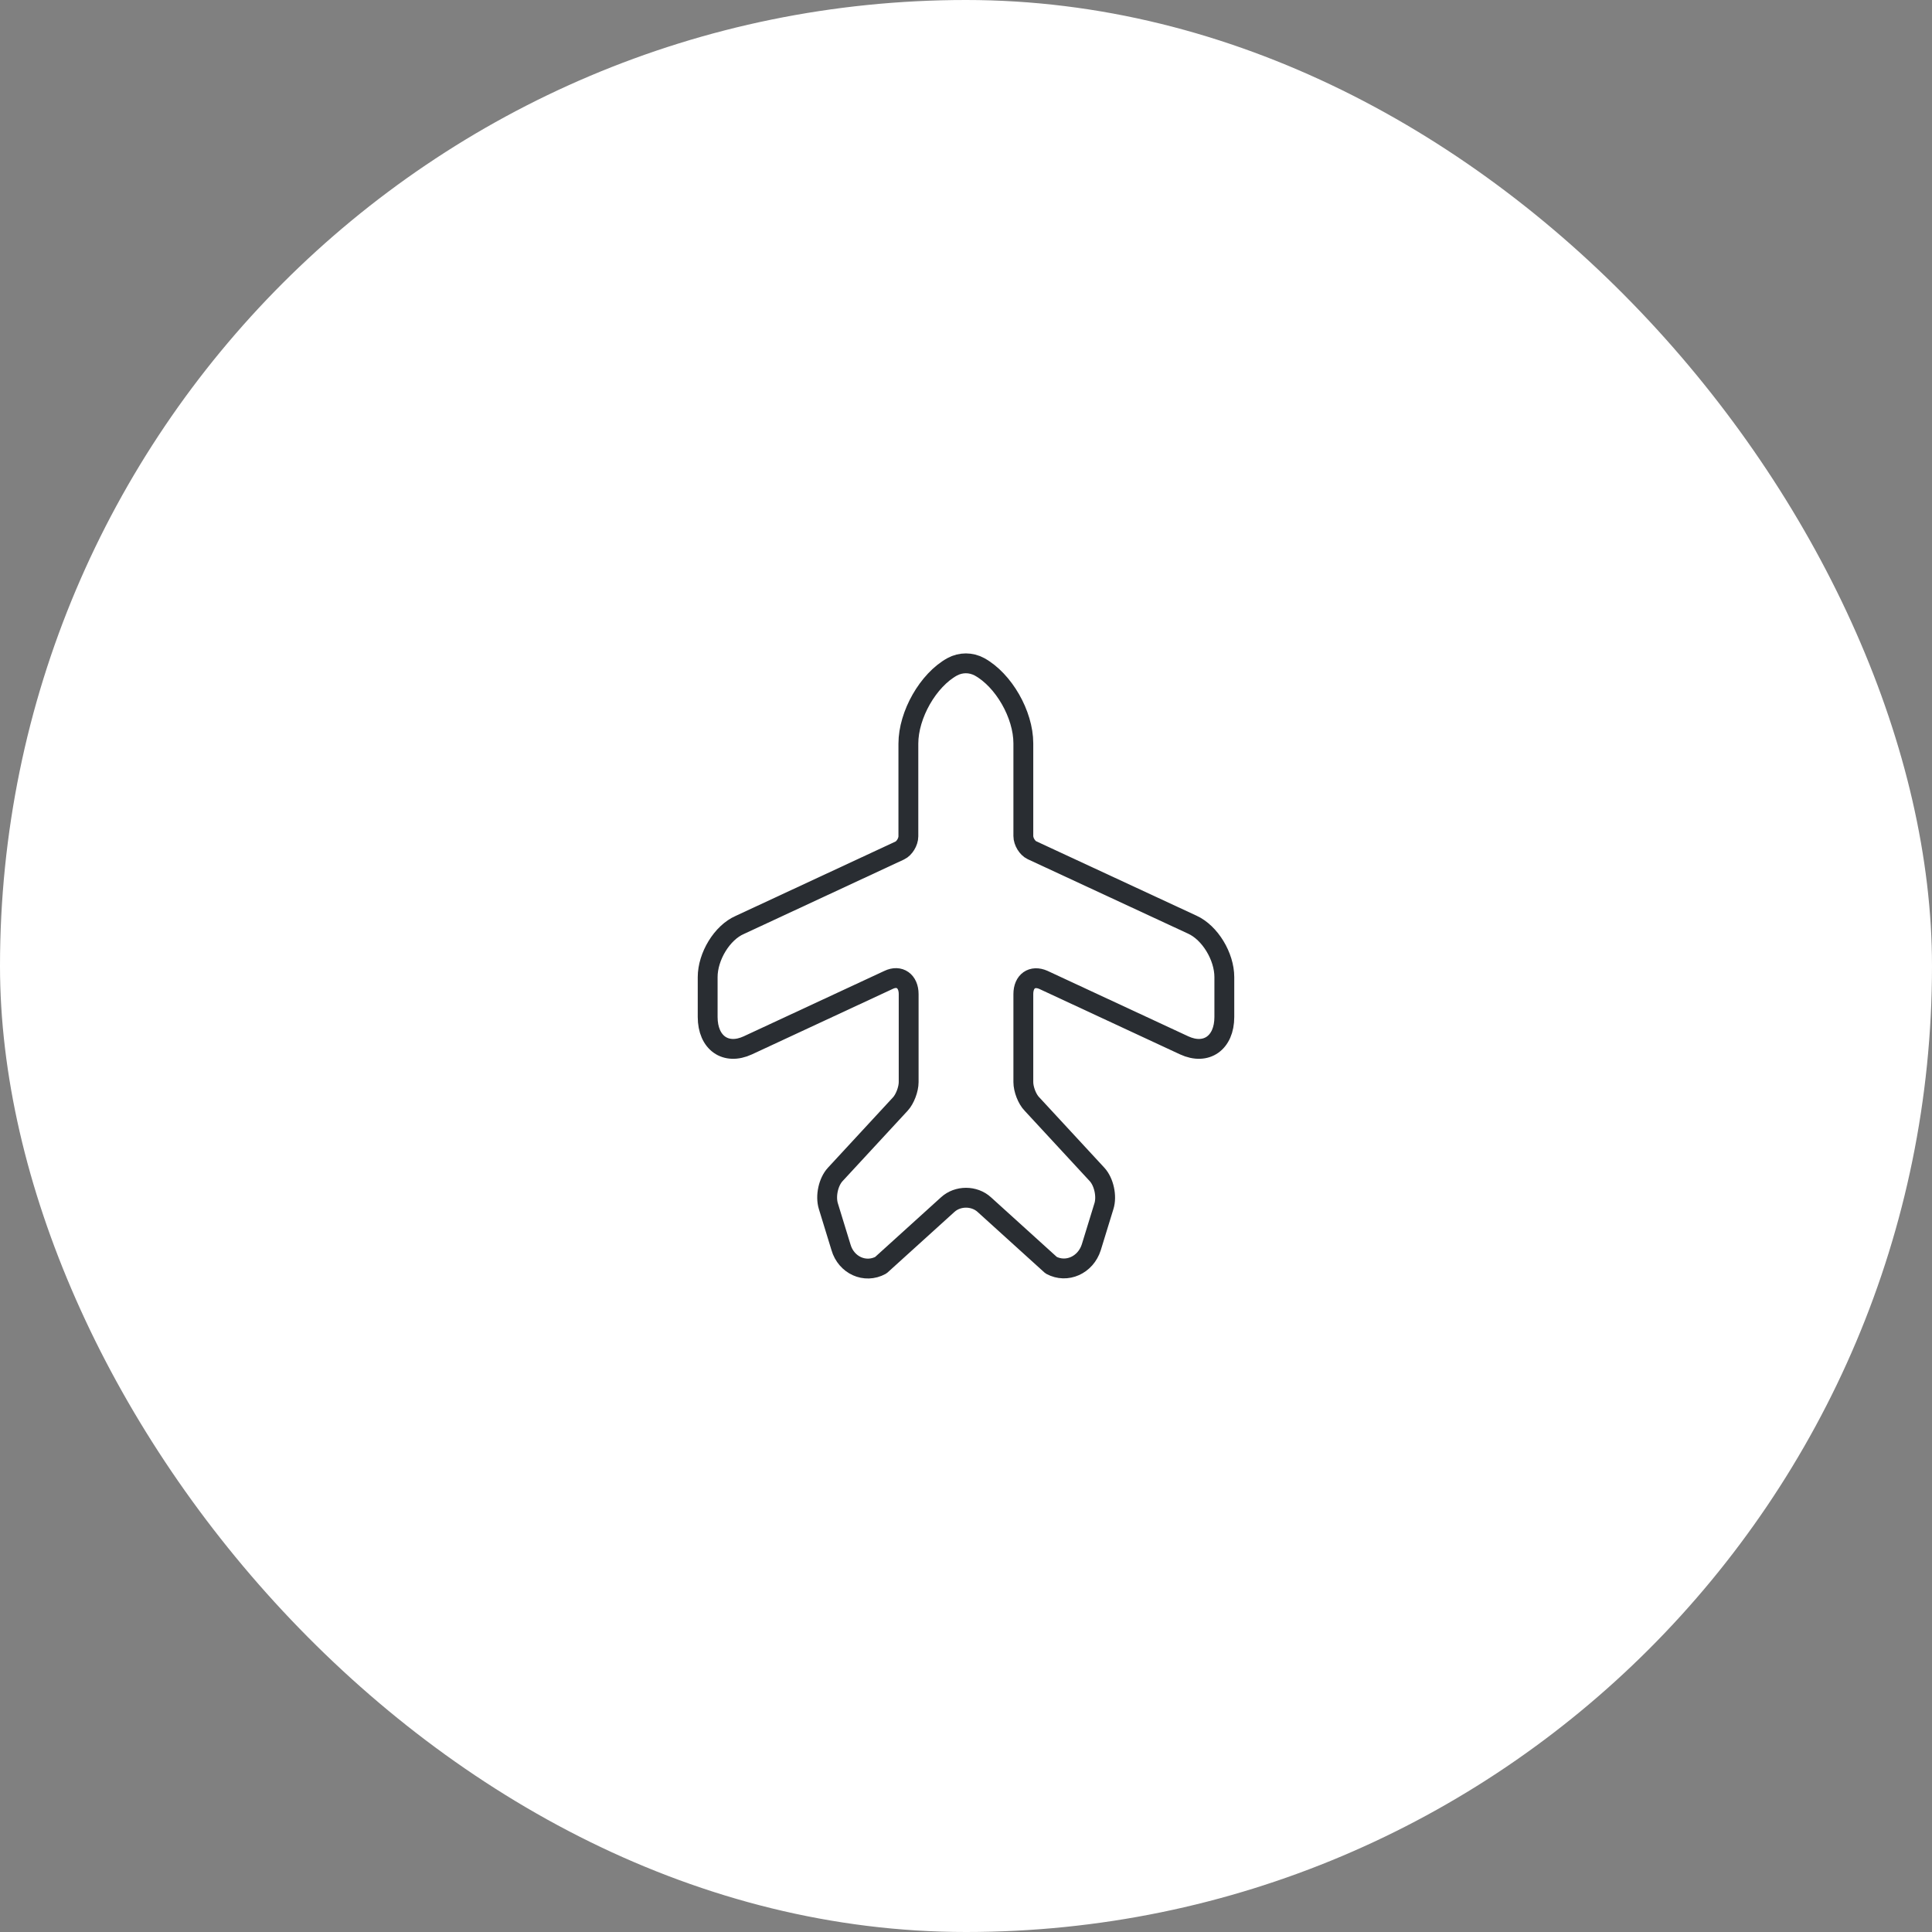 <?xml version="1.0" encoding="UTF-8"?> <svg xmlns="http://www.w3.org/2000/svg" width="146" height="146" viewBox="0 0 146 146" fill="none"><rect x="0" y="0" width="146" height="146" fill="#808080" stroke="none"/><rect width="146" height="146" rx="73" fill="white"></rect><path d="M66.565 95.61L71.613 91.037C72.372 90.337 73.628 90.337 74.387 91.037L79.435 95.61C80.605 96.24 82.035 95.61 82.468 94.257L83.422 91.153C83.66 90.407 83.422 89.31 82.902 88.75L77.983 83.43C77.615 83.057 77.333 82.31 77.333 81.773V75.123C77.333 74.143 78.005 73.677 78.85 74.05L89.488 78.997C91.157 79.767 92.522 78.81 92.522 76.85V73.84C92.522 72.277 91.438 70.48 90.095 69.873L77.983 64.25C77.637 64.087 77.333 63.597 77.333 63.177V56.177C77.333 53.983 75.838 51.393 74.018 50.39C73.368 50.04 72.61 50.04 71.96 50.39C70.14 51.393 68.645 54.007 68.645 56.2V63.2C68.645 63.62 68.342 64.11 67.995 64.273L55.905 69.897C54.562 70.48 53.478 72.277 53.478 73.84V76.85C53.478 78.81 54.843 79.767 56.512 78.997L67.15 74.05C67.973 73.653 68.667 74.143 68.667 75.123V81.773C68.667 82.31 68.385 83.057 68.038 83.43L63.12 88.75C62.6 89.31 62.362 90.383 62.6 91.153L63.553 94.257C63.943 95.61 65.373 96.263 66.565 95.61Z" stroke="#292D32" stroke-width="1.5" stroke-linecap="round" stroke-linejoin="round"></path></svg> 